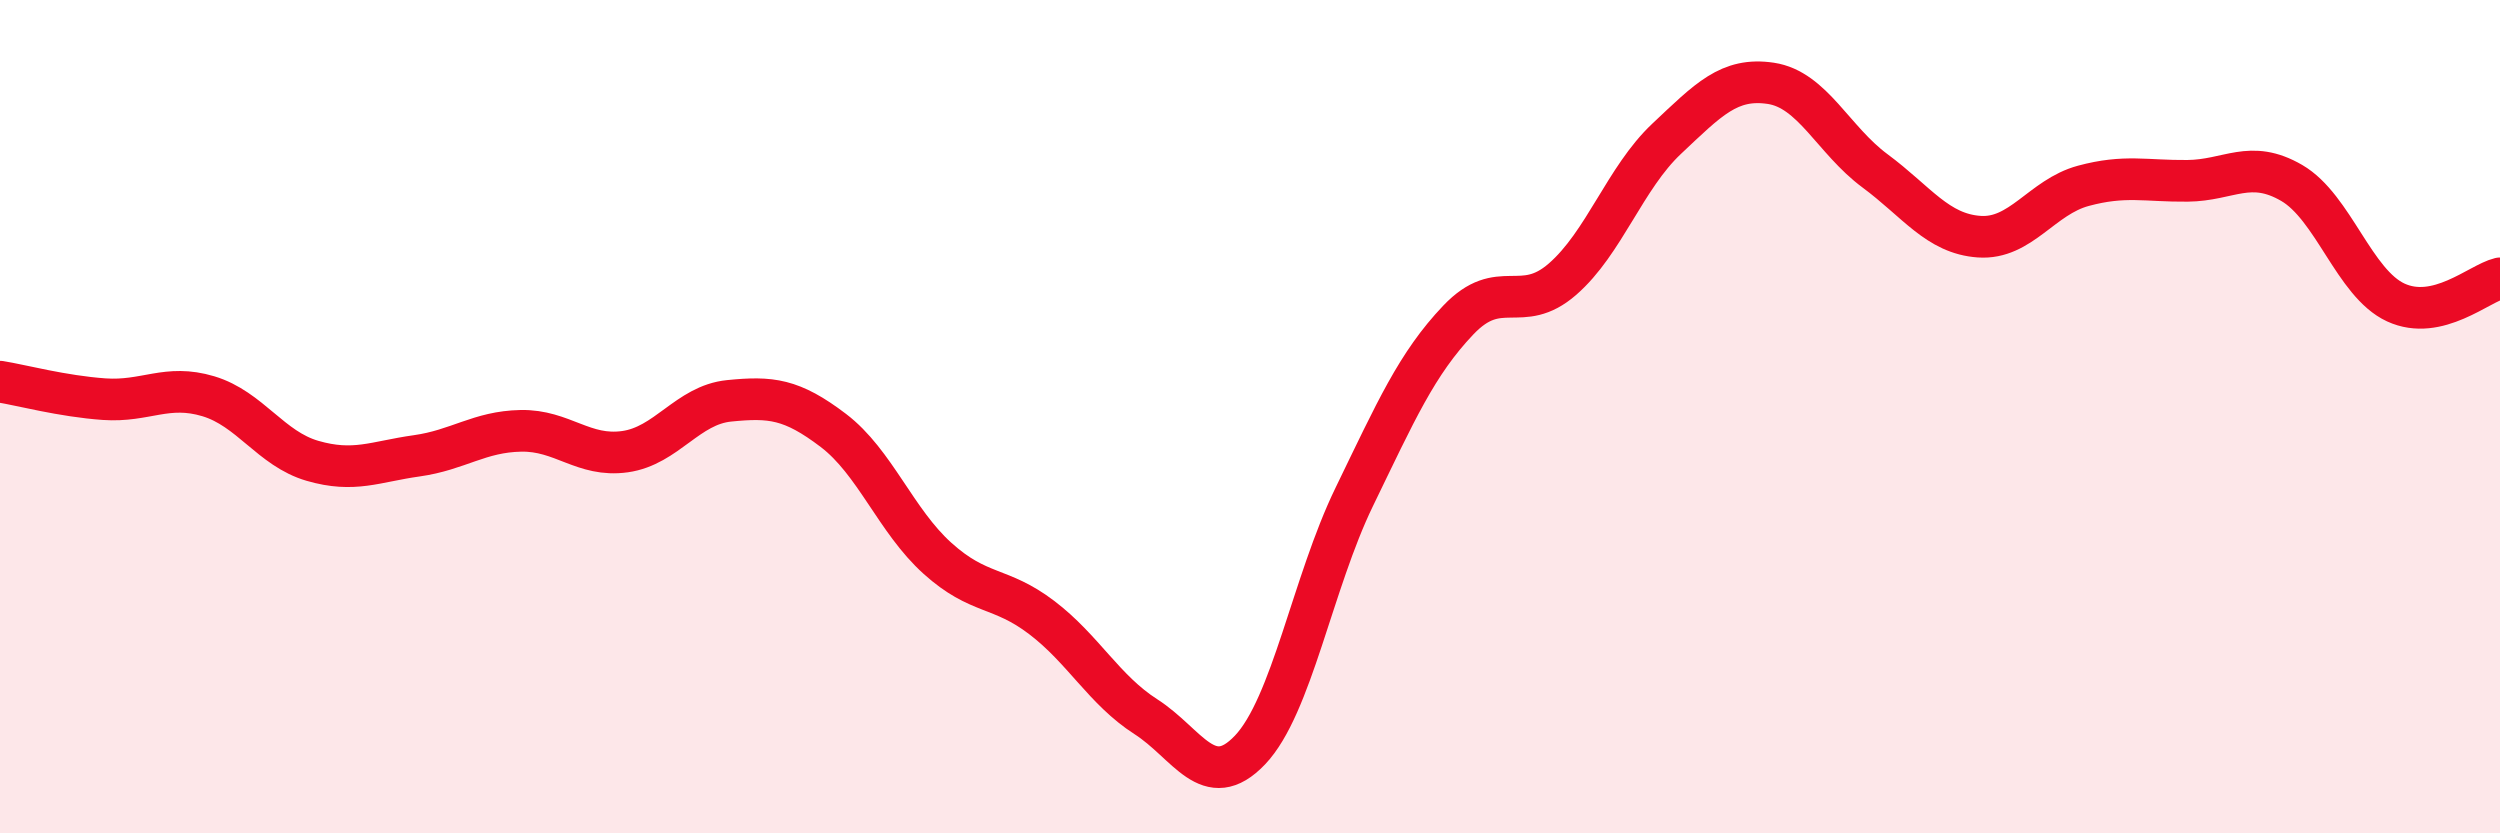 
    <svg width="60" height="20" viewBox="0 0 60 20" xmlns="http://www.w3.org/2000/svg">
      <path
        d="M 0,9.16 C 0.5,9.24 1.5,9.51 2.5,9.58 C 3.5,9.65 4,9.21 5,9.51 C 6,9.81 6.5,10.77 7.5,11.06 C 8.5,11.35 9,11.08 10,10.94 C 11,10.8 11.5,10.36 12.5,10.34 C 13.5,10.32 14,10.98 15,10.84 C 16,10.7 16.5,9.72 17.5,9.62 C 18.5,9.52 19,9.57 20,10.33 C 21,11.09 21.5,12.5 22.5,13.4 C 23.5,14.3 24,14.06 25,14.82 C 26,15.58 26.5,16.56 27.5,17.2 C 28.5,17.84 29,19.05 30,18 C 31,16.95 31.5,13.99 32.5,11.93 C 33.5,9.87 34,8.73 35,7.68 C 36,6.63 36.5,7.57 37.5,6.7 C 38.5,5.83 39,4.27 40,3.33 C 41,2.39 41.5,1.85 42.5,2 C 43.5,2.15 44,3.36 45,4.1 C 46,4.84 46.5,5.61 47.5,5.68 C 48.5,5.75 49,4.73 50,4.46 C 51,4.19 51.5,4.35 52.5,4.34 C 53.5,4.33 54,3.81 55,4.39 C 56,4.97 56.5,6.8 57.5,7.26 C 58.5,7.72 59.5,6.8 60,6.68L60 20L0 20Z"
        fill="#EB0A25"
        opacity="0.1"
        stroke-linecap="round"
        stroke-linejoin="round"
      />
      <path
        d="M 0,9.16 C 0.5,9.24 1.5,9.51 2.5,9.58 C 3.5,9.65 4,9.21 5,9.51 C 6,9.81 6.5,10.77 7.5,11.06 C 8.5,11.35 9,11.08 10,10.94 C 11,10.8 11.5,10.36 12.5,10.34 C 13.5,10.32 14,10.98 15,10.84 C 16,10.7 16.5,9.72 17.5,9.62 C 18.5,9.52 19,9.57 20,10.33 C 21,11.09 21.5,12.5 22.5,13.4 C 23.5,14.3 24,14.06 25,14.82 C 26,15.58 26.5,16.56 27.5,17.2 C 28.5,17.84 29,19.05 30,18 C 31,16.95 31.5,13.99 32.5,11.93 C 33.5,9.87 34,8.73 35,7.68 C 36,6.63 36.5,7.57 37.5,6.7 C 38.5,5.83 39,4.27 40,3.33 C 41,2.39 41.5,1.85 42.5,2 C 43.5,2.15 44,3.36 45,4.1 C 46,4.84 46.5,5.61 47.5,5.68 C 48.5,5.75 49,4.73 50,4.46 C 51,4.19 51.5,4.35 52.5,4.34 C 53.5,4.33 54,3.81 55,4.39 C 56,4.97 56.5,6.8 57.5,7.26 C 58.5,7.72 59.5,6.8 60,6.68"
        stroke="#EB0A25"
        stroke-width="1"
        fill="none"
        stroke-linecap="round"
        stroke-linejoin="round"
      />
    </svg>
  